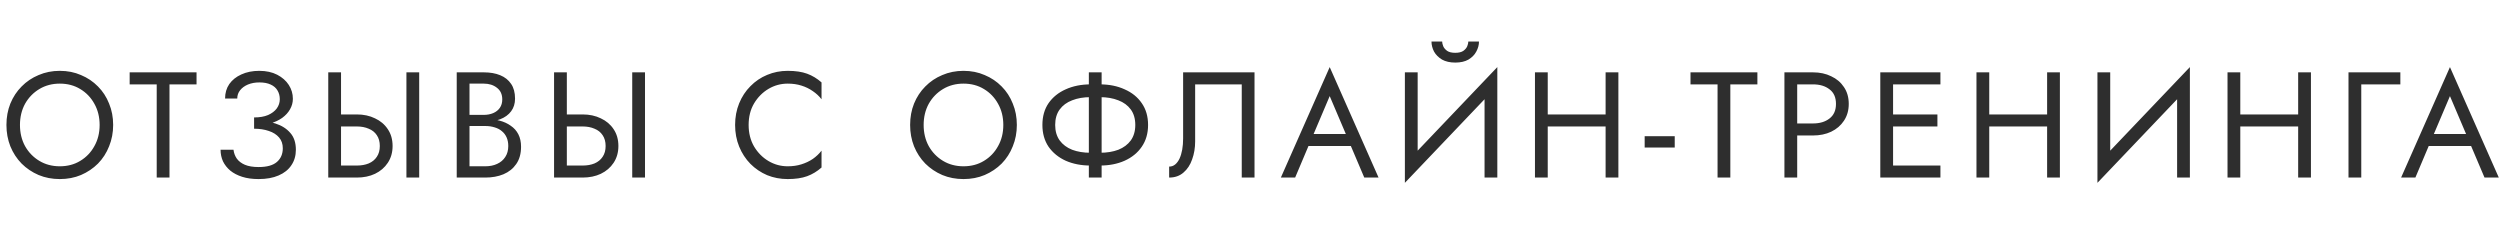 <?xml version="1.0" encoding="UTF-8"?> <svg xmlns="http://www.w3.org/2000/svg" width="887" height="89" viewBox="0 0 887 89" fill="none"> <path d="M7.084 44.334C7.084 41.526 7.688 39.019 8.897 36.815C10.141 34.611 11.83 32.868 13.963 31.589C16.096 30.309 18.514 29.669 21.216 29.669C23.954 29.669 26.371 30.309 28.469 31.589C30.602 32.868 32.273 34.611 33.482 36.815C34.726 39.019 35.348 41.526 35.348 44.334C35.348 47.143 34.726 49.65 33.482 51.854C32.273 54.058 30.602 55.8 28.469 57.08C26.371 58.36 23.954 59 21.216 59C18.514 59 16.096 58.36 13.963 57.08C11.83 55.8 10.141 54.058 8.897 51.854C7.688 49.65 7.084 47.143 7.084 44.334ZM2.284 44.334C2.284 47.037 2.746 49.561 3.67 51.907C4.63 54.254 5.964 56.298 7.67 58.04C9.377 59.747 11.386 61.098 13.696 62.093C16.007 63.053 18.514 63.533 21.216 63.533C23.954 63.533 26.46 63.053 28.735 62.093C31.047 61.098 33.055 59.747 34.762 58.04C36.468 56.298 37.784 54.254 38.708 51.907C39.668 49.561 40.148 47.037 40.148 44.334C40.148 41.597 39.668 39.073 38.708 36.762C37.784 34.415 36.468 32.389 34.762 30.682C33.055 28.94 31.047 27.589 28.735 26.629C26.46 25.633 23.954 25.136 21.216 25.136C18.514 25.136 16.007 25.633 13.696 26.629C11.386 27.589 9.377 28.94 7.67 30.682C5.964 32.389 4.63 34.415 3.67 36.762C2.746 39.073 2.284 41.597 2.284 44.334ZM46.002 29.935H55.601V63H60.134V29.935H69.734V25.669H46.002V29.935ZM90.151 44.601C92.213 44.601 94.079 44.352 95.751 43.855C97.457 43.357 98.915 42.681 100.124 41.828C101.332 40.939 102.257 39.926 102.897 38.788C103.572 37.615 103.91 36.371 103.91 35.055C103.91 33.277 103.43 31.642 102.47 30.149C101.51 28.655 100.141 27.447 98.364 26.522C96.586 25.598 94.453 25.136 91.964 25.136C89.582 25.136 87.466 25.562 85.618 26.416C83.805 27.233 82.382 28.371 81.351 29.829C80.356 31.286 79.858 32.993 79.858 34.948H84.178C84.178 33.846 84.516 32.868 85.191 32.015C85.867 31.162 86.791 30.486 87.964 29.989C89.173 29.491 90.524 29.242 92.017 29.242C93.617 29.242 94.951 29.491 96.017 29.989C97.119 30.486 97.937 31.198 98.47 32.122C99.004 33.011 99.27 34.042 99.27 35.215C99.27 36.388 98.915 37.473 98.204 38.468C97.493 39.428 96.462 40.21 95.111 40.815C93.76 41.384 92.106 41.668 90.151 41.668V44.601ZM91.751 63.533C94.524 63.533 96.888 63.107 98.844 62.253C100.835 61.4 102.346 60.191 103.377 58.627C104.443 57.063 104.977 55.232 104.977 53.134C104.977 50.645 104.319 48.654 103.003 47.161C101.688 45.632 99.91 44.512 97.67 43.801C95.43 43.09 92.924 42.735 90.151 42.735V45.668C92.106 45.668 93.848 45.934 95.377 46.468C96.906 46.965 98.115 47.73 99.004 48.761C99.892 49.792 100.337 51.072 100.337 52.601C100.337 54.627 99.644 56.245 98.257 57.454C96.87 58.663 94.702 59.267 91.751 59.267C89.795 59.267 88.178 59 86.898 58.467C85.653 57.934 84.693 57.205 84.018 56.28C83.378 55.356 82.987 54.307 82.845 53.134H78.258C78.258 54.592 78.543 55.96 79.112 57.24C79.716 58.485 80.587 59.587 81.725 60.547C82.862 61.471 84.267 62.2 85.938 62.733C87.609 63.267 89.546 63.533 91.751 63.533ZM144.198 25.669V63H148.731V25.669H144.198ZM116.466 25.669V63H120.999V25.669H116.466ZM118.973 44.868H126.599C128.199 44.868 129.603 45.134 130.812 45.668C132.056 46.166 133.016 46.93 133.692 47.961C134.403 48.992 134.758 50.272 134.758 51.801C134.758 53.33 134.403 54.609 133.692 55.641C133.016 56.672 132.056 57.454 130.812 57.987C129.603 58.485 128.199 58.734 126.599 58.734H118.973V63H126.599C129.017 63 131.168 62.556 133.052 61.667C134.972 60.742 136.483 59.445 137.585 57.774C138.723 56.067 139.291 54.076 139.291 51.801C139.291 49.49 138.723 47.499 137.585 45.828C136.483 44.157 134.972 42.877 133.052 41.988C131.168 41.064 129.017 40.601 126.599 40.601H118.973V44.868ZM165.618 43.268H171.644C173.884 43.268 175.822 42.948 177.457 42.308C179.128 41.668 180.426 40.726 181.35 39.481C182.275 38.237 182.737 36.744 182.737 35.002C182.737 32.868 182.275 31.126 181.35 29.775C180.426 28.389 179.128 27.358 177.457 26.682C175.822 26.007 173.884 25.669 171.644 25.669H162.045V63H172.177C174.595 63 176.746 62.609 178.63 61.827C180.55 61.009 182.061 59.8 183.163 58.2C184.301 56.565 184.87 54.52 184.87 52.067C184.87 50.361 184.55 48.885 183.91 47.641C183.27 46.397 182.363 45.383 181.19 44.601C180.052 43.783 178.719 43.179 177.19 42.788C175.662 42.397 173.991 42.201 172.177 42.201H165.618V44.708H172.177C173.386 44.708 174.488 44.868 175.484 45.188C176.479 45.472 177.333 45.917 178.044 46.521C178.79 47.125 179.359 47.872 179.75 48.761C180.141 49.65 180.337 50.663 180.337 51.801C180.337 53.33 179.981 54.627 179.27 55.694C178.595 56.76 177.635 57.578 176.39 58.147C175.182 58.716 173.777 59 172.177 59H166.578V29.669H171.644C173.528 29.669 175.093 30.166 176.337 31.162C177.581 32.122 178.204 33.491 178.204 35.268C178.204 36.442 177.919 37.437 177.35 38.255C176.782 39.073 175.999 39.695 175.004 40.121C174.008 40.548 172.888 40.761 171.644 40.761H165.618V43.268ZM224.314 25.669V63H228.847V25.669H224.314ZM196.582 25.669V63H201.115V25.669H196.582ZM199.089 44.868H206.715C208.315 44.868 209.719 45.134 210.928 45.668C212.172 46.166 213.132 46.93 213.808 47.961C214.519 48.992 214.874 50.272 214.874 51.801C214.874 53.33 214.519 54.609 213.808 55.641C213.132 56.672 212.172 57.454 210.928 57.987C209.719 58.485 208.315 58.734 206.715 58.734H199.089V63H206.715C209.132 63 211.283 62.556 213.168 61.667C215.088 60.742 216.599 59.445 217.701 57.774C218.838 56.067 219.407 54.076 219.407 51.801C219.407 49.49 218.838 47.499 217.701 45.828C216.599 44.157 215.088 42.877 213.168 41.988C211.283 41.064 209.132 40.601 206.715 40.601H199.089V44.868ZM265.615 44.334C265.615 41.419 266.255 38.877 267.535 36.708C268.851 34.504 270.557 32.78 272.655 31.535C274.752 30.291 277.028 29.669 279.481 29.669C281.259 29.669 282.876 29.9 284.334 30.362C285.827 30.824 287.178 31.482 288.387 32.335C289.596 33.153 290.627 34.113 291.48 35.215V29.242C289.916 27.855 288.209 26.825 286.361 26.149C284.512 25.474 282.219 25.136 279.481 25.136C276.886 25.136 274.45 25.616 272.175 26.576C269.935 27.5 267.962 28.833 266.255 30.575C264.549 32.282 263.215 34.309 262.255 36.655C261.296 39.002 260.816 41.561 260.816 44.334C260.816 47.108 261.296 49.667 262.255 52.014C263.215 54.361 264.549 56.405 266.255 58.147C267.962 59.853 269.935 61.187 272.175 62.147C274.45 63.071 276.886 63.533 279.481 63.533C282.219 63.533 284.512 63.196 286.361 62.52C288.209 61.844 289.916 60.813 291.48 59.427V53.454C290.627 54.556 289.596 55.534 288.387 56.387C287.178 57.205 285.827 57.845 284.334 58.307C282.876 58.769 281.259 59 279.481 59C277.028 59 274.752 58.378 272.655 57.134C270.557 55.889 268.851 54.165 267.535 51.961C266.255 49.756 265.615 47.214 265.615 44.334ZM327.711 44.334C327.711 41.526 328.316 39.019 329.525 36.815C330.769 34.611 332.458 32.868 334.591 31.589C336.724 30.309 339.142 29.669 341.844 29.669C344.581 29.669 346.999 30.309 349.097 31.589C351.23 32.868 352.901 34.611 354.11 36.815C355.354 39.019 355.976 41.526 355.976 44.334C355.976 47.143 355.354 49.65 354.11 51.854C352.901 54.058 351.23 55.8 349.097 57.08C346.999 58.36 344.581 59 341.844 59C339.142 59 336.724 58.36 334.591 57.08C332.458 55.8 330.769 54.058 329.525 51.854C328.316 49.65 327.711 47.143 327.711 44.334ZM322.912 44.334C322.912 47.037 323.374 49.561 324.298 51.907C325.258 54.254 326.591 56.298 328.298 58.04C330.005 59.747 332.013 61.098 334.324 62.093C336.635 63.053 339.142 63.533 341.844 63.533C344.581 63.533 347.088 63.053 349.363 62.093C351.674 61.098 353.683 59.747 355.39 58.04C357.096 56.298 358.412 54.254 359.336 51.907C360.296 49.561 360.776 47.037 360.776 44.334C360.776 41.597 360.296 39.073 359.336 36.762C358.412 34.415 357.096 32.389 355.39 30.682C353.683 28.94 351.674 27.589 349.363 26.629C347.088 25.633 344.581 25.136 341.844 25.136C339.142 25.136 336.635 25.633 334.324 26.629C332.013 27.589 330.005 28.94 328.298 30.682C326.591 32.389 325.258 34.415 324.298 36.762C323.374 39.073 322.912 41.597 322.912 44.334ZM386.323 25.669V63H390.856V25.669H386.323ZM402.802 44.334C402.802 46.503 402.269 48.334 401.202 49.828C400.136 51.285 398.66 52.387 396.776 53.134C394.891 53.845 392.723 54.2 390.27 54.2H386.91C384.457 54.2 382.288 53.845 380.404 53.134C378.519 52.387 377.044 51.285 375.977 49.828C374.911 48.334 374.377 46.503 374.377 44.334C374.377 42.13 374.911 40.299 375.977 38.842C377.044 37.384 378.519 36.299 380.404 35.588C382.288 34.842 384.457 34.468 386.91 34.468H390.27C392.723 34.468 394.891 34.842 396.776 35.588C398.66 36.299 400.136 37.384 401.202 38.842C402.269 40.299 402.802 42.13 402.802 44.334ZM407.335 44.334C407.335 41.312 406.589 38.735 405.095 36.602C403.638 34.468 401.611 32.833 399.016 31.695C396.456 30.522 393.54 29.935 390.27 29.935H386.91C383.639 29.935 380.706 30.522 378.11 31.695C375.55 32.833 373.524 34.468 372.031 36.602C370.573 38.735 369.844 41.312 369.844 44.334C369.844 47.321 370.573 49.899 372.031 52.067C373.524 54.2 375.55 55.854 378.11 57.027C380.706 58.165 383.639 58.734 386.91 58.734H390.27C393.54 58.734 396.456 58.165 399.016 57.027C401.611 55.854 403.638 54.2 405.095 52.067C406.589 49.899 407.335 47.321 407.335 44.334ZM445.104 25.669H419.772V49.134C419.772 50.556 419.665 51.872 419.452 53.081C419.239 54.289 418.919 55.356 418.492 56.28C418.065 57.169 417.55 57.862 416.945 58.36C416.341 58.858 415.63 59.107 414.812 59.107V63C416.839 63 418.528 62.413 419.879 61.24C421.265 60.067 422.296 58.502 422.972 56.547C423.683 54.592 424.038 52.476 424.038 50.201V29.935H440.571V63H445.104V25.669ZM462.02 51.801H481.752L480.152 47.534H463.62L462.02 51.801ZM471.779 34.095L478.179 49.134L478.606 50.201L484.045 63H489.112L471.779 23.802L454.447 63H459.514L465.06 49.881L465.487 48.921L471.779 34.095ZM530.984 30.735L531.251 23.802L498.719 57.934L498.453 64.867L530.984 30.735ZM502.986 25.669H498.453V64.867L502.986 59V25.669ZM531.251 23.802L526.718 29.669V63H531.251V23.802ZM507.892 14.736C507.892 15.945 508.194 17.136 508.799 18.309C509.439 19.447 510.381 20.389 511.625 21.136C512.905 21.847 514.47 22.203 516.318 22.203C518.203 22.203 519.767 21.847 521.011 21.136C522.256 20.389 523.18 19.447 523.785 18.309C524.425 17.136 524.744 15.945 524.744 14.736H520.958C520.958 15.198 520.834 15.75 520.585 16.39C520.336 16.994 519.874 17.545 519.198 18.043C518.523 18.505 517.563 18.736 516.318 18.736C515.074 18.736 514.114 18.505 513.439 18.043C512.763 17.545 512.301 16.994 512.052 16.39C511.803 15.75 511.679 15.198 511.679 14.736H507.892ZM547.111 44.868H572.709V40.601H547.111V44.868ZM569.669 25.669V63H574.202V25.669H569.669ZM544.604 25.669V63H549.137V25.669H544.604ZM583.527 52.334H594.193V48.334H583.527V52.334ZM599.79 29.935H609.39V63H613.923V29.935H623.522V25.669H599.79V29.935ZM633.113 25.669V63H637.646V25.669H633.113ZM635.62 29.935H643.246C645.664 29.935 647.619 30.522 649.112 31.695C650.641 32.833 651.405 34.557 651.405 36.868C651.405 39.144 650.641 40.868 649.112 42.041C647.619 43.215 645.664 43.801 643.246 43.801H635.62V48.068H643.246C645.664 48.068 647.815 47.623 649.699 46.734C651.619 45.81 653.13 44.512 654.232 42.841C655.37 41.135 655.938 39.144 655.938 36.868C655.938 34.557 655.37 32.566 654.232 30.895C653.13 29.224 651.619 27.944 649.699 27.056C647.815 26.131 645.664 25.669 643.246 25.669H635.62V29.935ZM669.636 63H688.462V58.734H669.636V63ZM669.636 29.935H688.462V25.669H669.636V29.935ZM669.636 44.868H687.395V40.601H669.636V44.868ZM667.13 25.669V63H671.663V25.669H667.13ZM703.757 44.868H729.355V40.601H703.757V44.868ZM726.316 25.669V63H730.849V25.669H726.316ZM701.251 25.669V63H705.784V25.669H701.251ZM776.704 30.735L776.971 23.802L744.44 57.934L744.173 64.867L776.704 30.735ZM748.706 25.669H744.173V64.867L748.706 59V25.669ZM776.971 23.802L772.438 29.669V63H776.971V23.802ZM792.831 44.868H818.429V40.601H792.831V44.868ZM815.389 25.669V63H819.922V25.669H815.389ZM790.324 25.669V63H794.857V25.669H790.324ZM833.247 25.669V63H837.78V29.935H851.645V25.669H833.247ZM859.483 51.801H879.215L877.615 47.534H861.083L859.483 51.801ZM869.242 34.095L875.642 49.134L876.068 50.201L881.508 63H886.574L869.242 23.802L851.91 63H856.976L862.523 49.881L862.949 48.921L869.242 34.095Z" fill="#2E2E2E"></path> </svg> 